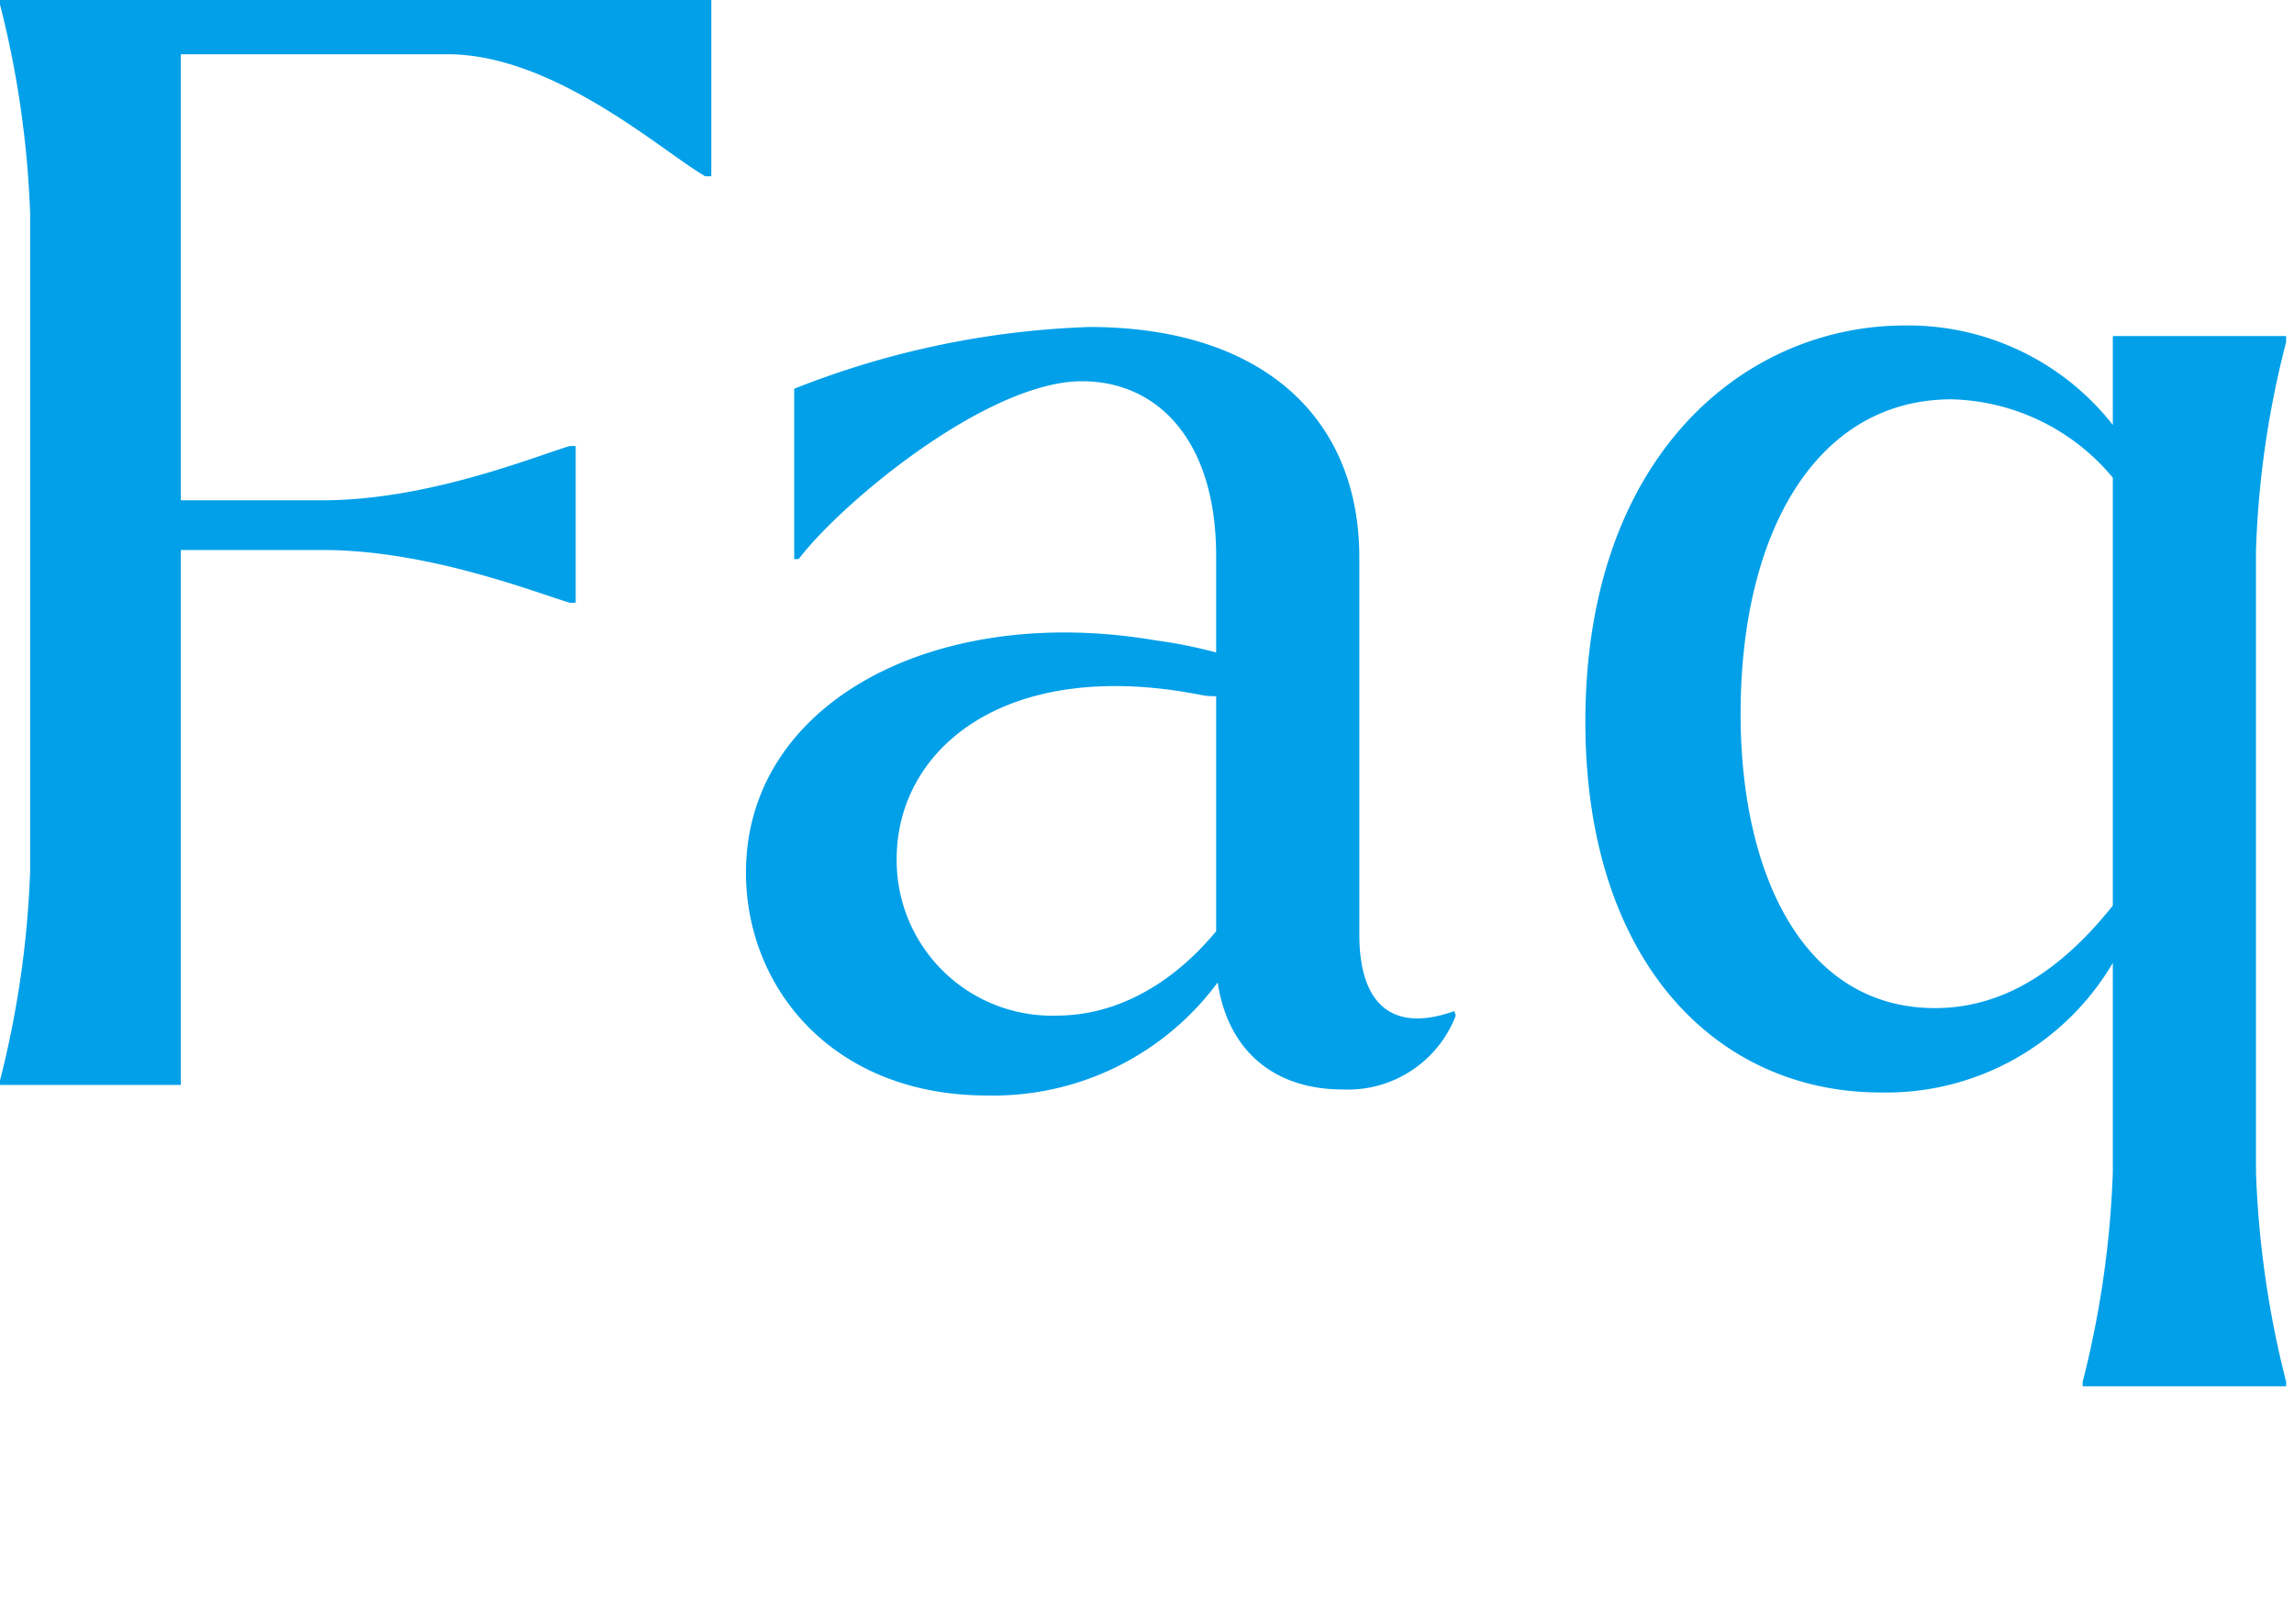 <svg xmlns="http://www.w3.org/2000/svg" width="137" height="97" viewBox="0 0 137 97"><defs><clipPath id="clip-path"><rect id="長方形_1433" data-name="長方形 1433" width="137" height="97" transform="translate(-13245 -10825)" fill="none" stroke="#707070"/></clipPath></defs><g id="ttl_faq" transform="translate(13245 10825)" clip-path="url(#clip-path)"><path id="パス_1479" data-name="パス 1479" d="M30.78-61.56c6.39 0 12.87 5.85 15.39 7.29h.36V-64.8H4.05v.27a58.73 58.73 0 011.8 12.51v39.24A58.73 58.73 0 014.05-.27V0h10.8v-31.95h8.46c6.21 0 12.42 2.43 14.76 3.15h.36v-9.36h-.36c-2.34.72-8.55 3.24-14.76 3.24h-8.46v-26.64zM63 .63a16.664 16.664 0 0013.77-6.75C77.4-1.98 80.19.27 84.24.27a6.9 6.9 0 006.75-4.41l-.09-.27c-3.51 1.26-5.67-.18-5.67-4.59v-22.5c0-8.55-6.03-13.77-16.11-13.77a52.452 52.452 0 00-17.64 3.69v10.17h.27C54.27-34.74 63-42.03 68.67-42.03c4.5 0 8.01 3.51 8.01 10.44v5.76a28.18 28.18 0 00-3.6-.72C59.94-28.8 48.6-22.86 48.6-12.69 48.6-5.76 53.82.63 63 .63zM57.6-13.5c0-6.57 6.48-12.06 18.09-9.81a4.036 4.036 0 00.99.09v14.04c-2.61 3.15-5.94 5.04-9.54 5.04a9.281 9.281 0 01-9.54-9.36zM116.37.45a15.7 15.7 0 0013.86-7.74V5.22a58.73 58.73 0 01-1.8 12.51V18h12.15v-.27a58.73 58.73 0 01-1.8-12.51v-37.17a56.749 56.749 0 011.8-12.42v-.36h-10.35v5.31a15.529 15.529 0 00-12.42-5.94c-9.54 0-19.08 7.74-19.08 23.67 0 14.22 7.74 22.14 17.64 22.14zM108-22.14c0-10.98 4.59-18.81 12.6-18.81a12.917 12.917 0 019.63 4.68v25.56c-2.88 3.6-6.3 6.12-10.62 6.12-7.92 0-11.61-8.1-11.61-17.55z" transform="translate(-13249.05 -10760.2)" fill="#01a0e9"/></g></svg>